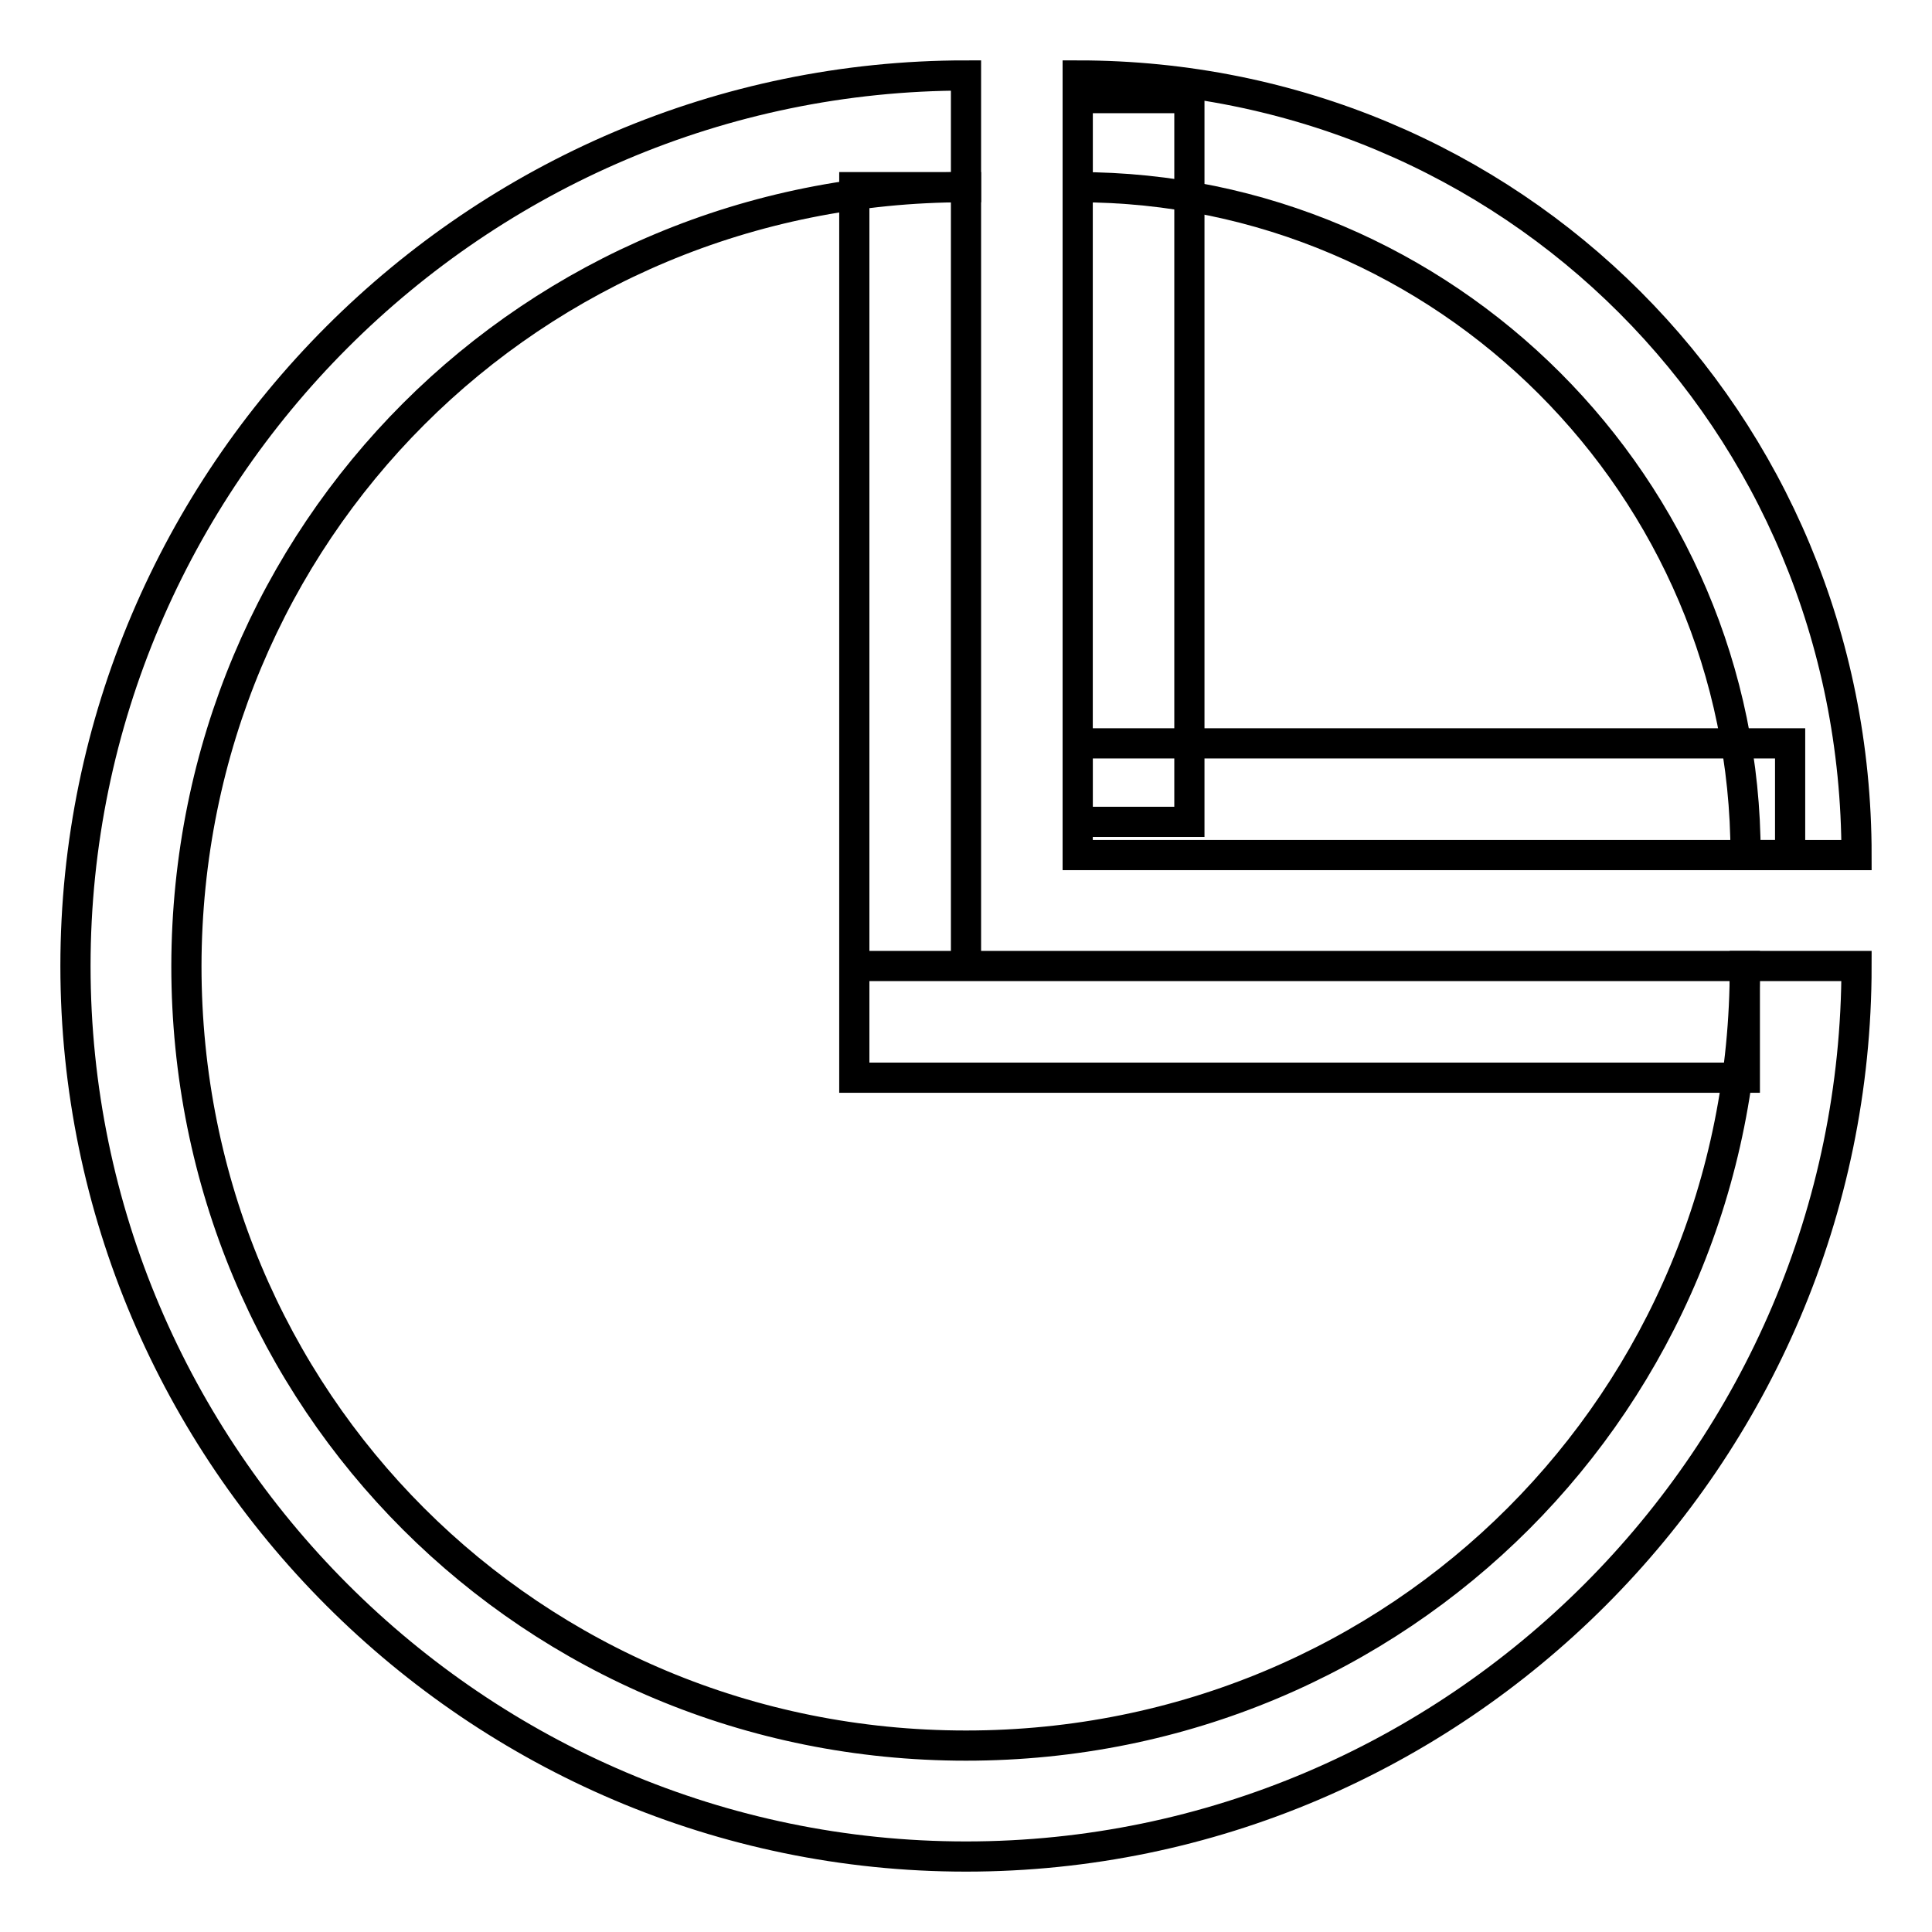 <?xml version="1.0" encoding="utf-8"?>
<!-- Svg Vector Icons : http://www.onlinewebfonts.com/icon -->
<!DOCTYPE svg PUBLIC "-//W3C//DTD SVG 1.1//EN" "http://www.w3.org/Graphics/SVG/1.1/DTD/svg11.dtd">
<svg version="1.1" xmlns="http://www.w3.org/2000/svg" xmlns:xlink="http://www.w3.org/1999/xlink" x="0px" y="0px" viewBox="0 0 256 256" enable-background="new 0 0 256 256" xml:space="preserve">
<g> <path stroke-width="4" fill-opacity="0" stroke="#000000"  d="M142.8,13h14.8v95.9h-14.8V13z"/> <path stroke-width="4" fill-opacity="0" stroke="#000000"  d="M142.8,98.5h94.4v14.8h-94.4V98.5z M113.2,24.8H128V128h-14.8L113.2,24.8z M113.2,128h118v14.8h-118 L113.2,128z"/> <path stroke-width="4" fill-opacity="0" stroke="#000000"  d="M128,231.3c-57.5,0-103.3-45.7-103.3-103.3C24.8,70.5,70.5,24.8,128,24.8V10C63.1,10,10,63.1,10,128 s53.1,118,118,118c64.9,0,118-53.1,118-118h-14.8C231.3,185.5,185.5,231.3,128,231.3L128,231.3z"/> <path stroke-width="4" fill-opacity="0" stroke="#000000"  d="M142.8,10v14.8c48.7,0,88.5,39.8,88.5,88.5H246C246,55.7,200.3,10,142.8,10L142.8,10z"/></g>
</svg>
